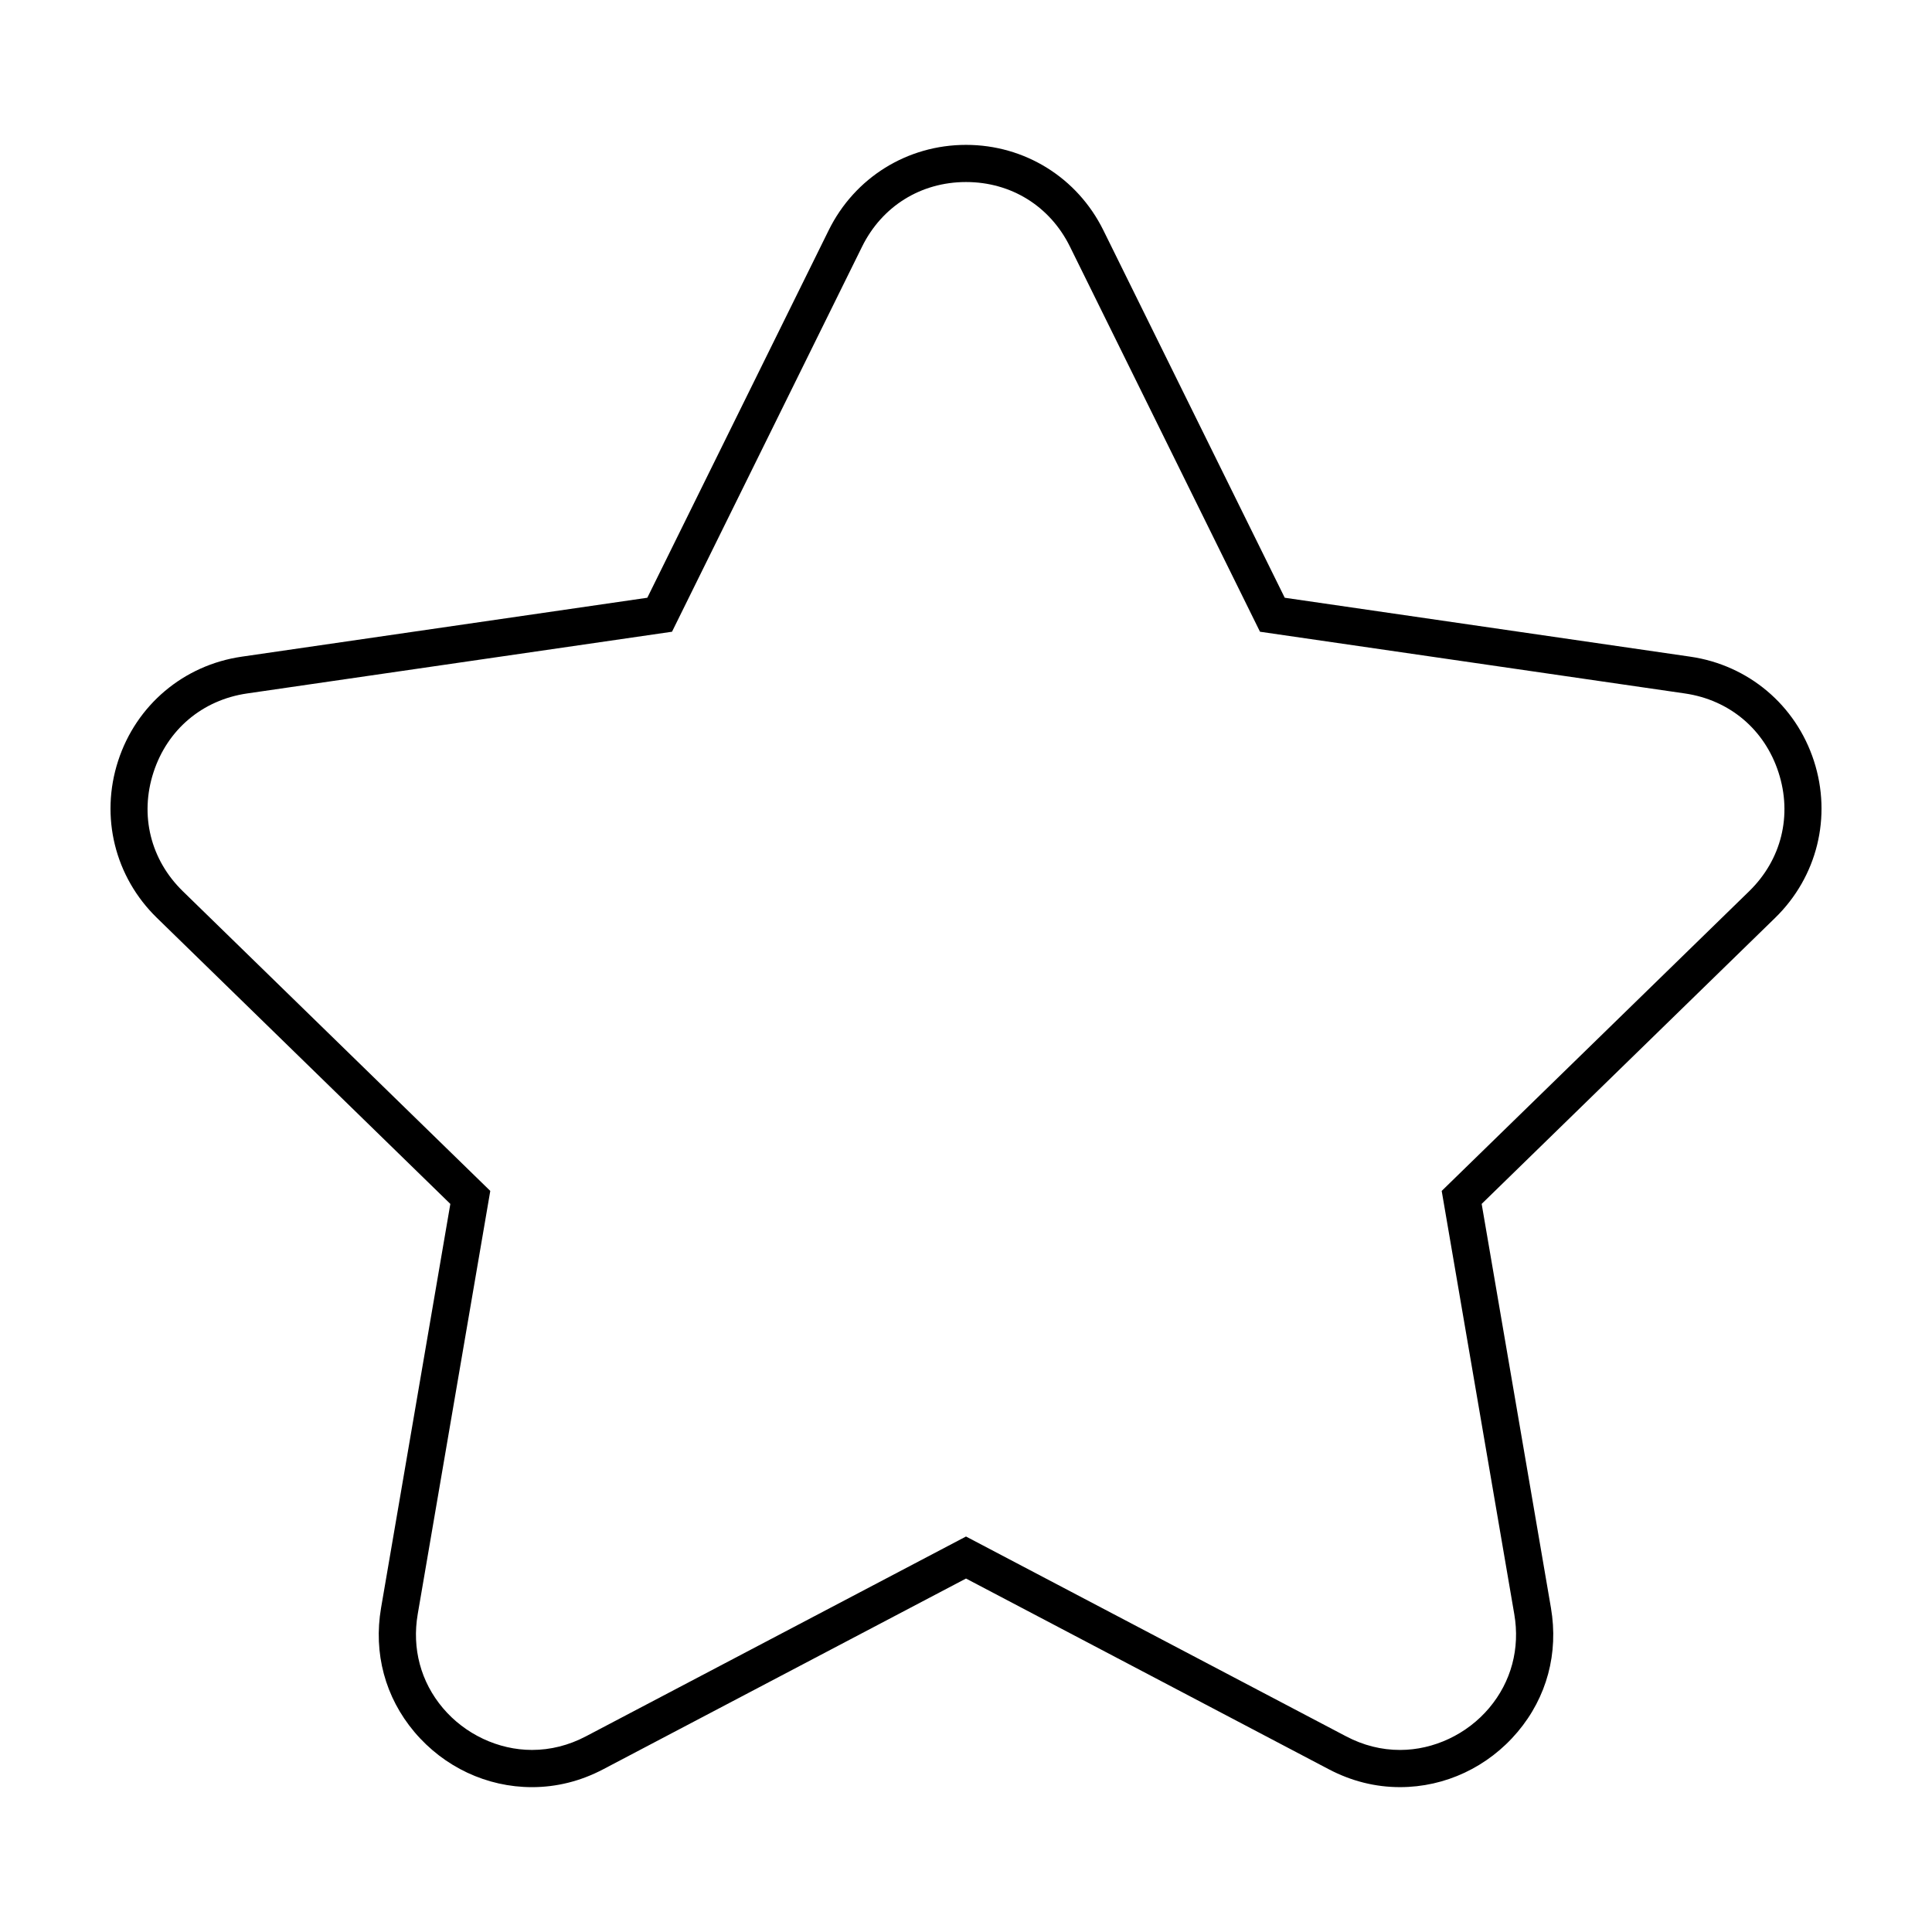 <?xml version="1.0" encoding="UTF-8"?>
<!-- The Best Svg Icon site in the world: iconSvg.co, Visit us! https://iconsvg.co -->
<svg fill="#000000" width="800px" height="800px" version="1.1" viewBox="144 144 512 512" xmlns="http://www.w3.org/2000/svg">
 <path d="m515.03 617.61c-6.551 0.004-12.906-1.594-18.895-4.742l-96.133-50.539-96.137 50.543c-5.984 3.148-12.34 4.742-18.887 4.742-11.965 0-23.316-5.332-31.156-14.621-7.758-9.199-10.891-20.879-8.836-32.891l18.359-107.05-77.773-75.816c-11.145-10.855-15.078-26.801-10.27-41.594 4.805-14.801 17.359-25.383 32.754-27.617l107.49-15.617 48.07-97.395c6.887-13.957 20.828-22.621 36.391-22.621 15.559 0 29.504 8.672 36.391 22.621l48.07 97.395 107.48 15.617c15.395 2.238 27.953 12.816 32.758 27.617 4.805 14.797 0.871 30.738-10.27 41.594l-77.781 75.812 18.359 107.05c2.055 12.012-1.078 23.684-8.836 32.883-7.836 9.293-19.191 14.629-31.152 14.629zm-115.03-66.418 100.73 52.957c4.555 2.394 9.367 3.613 14.305 3.606 8.918 0 17.746-4.156 23.617-11.125 5.848-6.941 8.211-15.77 6.648-24.863l-19.234-112.16 81.484-79.426c8.566-8.348 11.473-20.117 7.773-31.492-3.691-11.375-12.969-19.191-24.801-20.914l-112.61-16.359-50.359-102.05c-5.289-10.727-15.586-17.125-27.547-17.125s-22.258 6.402-27.547 17.125l-50.367 102.05-112.62 16.359c-11.828 1.723-21.105 9.543-24.797 20.914-3.691 11.375-0.789 23.145 7.773 31.492l81.484 79.426-19.23 112.16c-1.562 9.098 0.801 17.93 6.656 24.867 5.871 6.961 14.699 11.117 23.617 11.117 4.938 0 9.75-1.215 14.305-3.606z"/>
</svg>